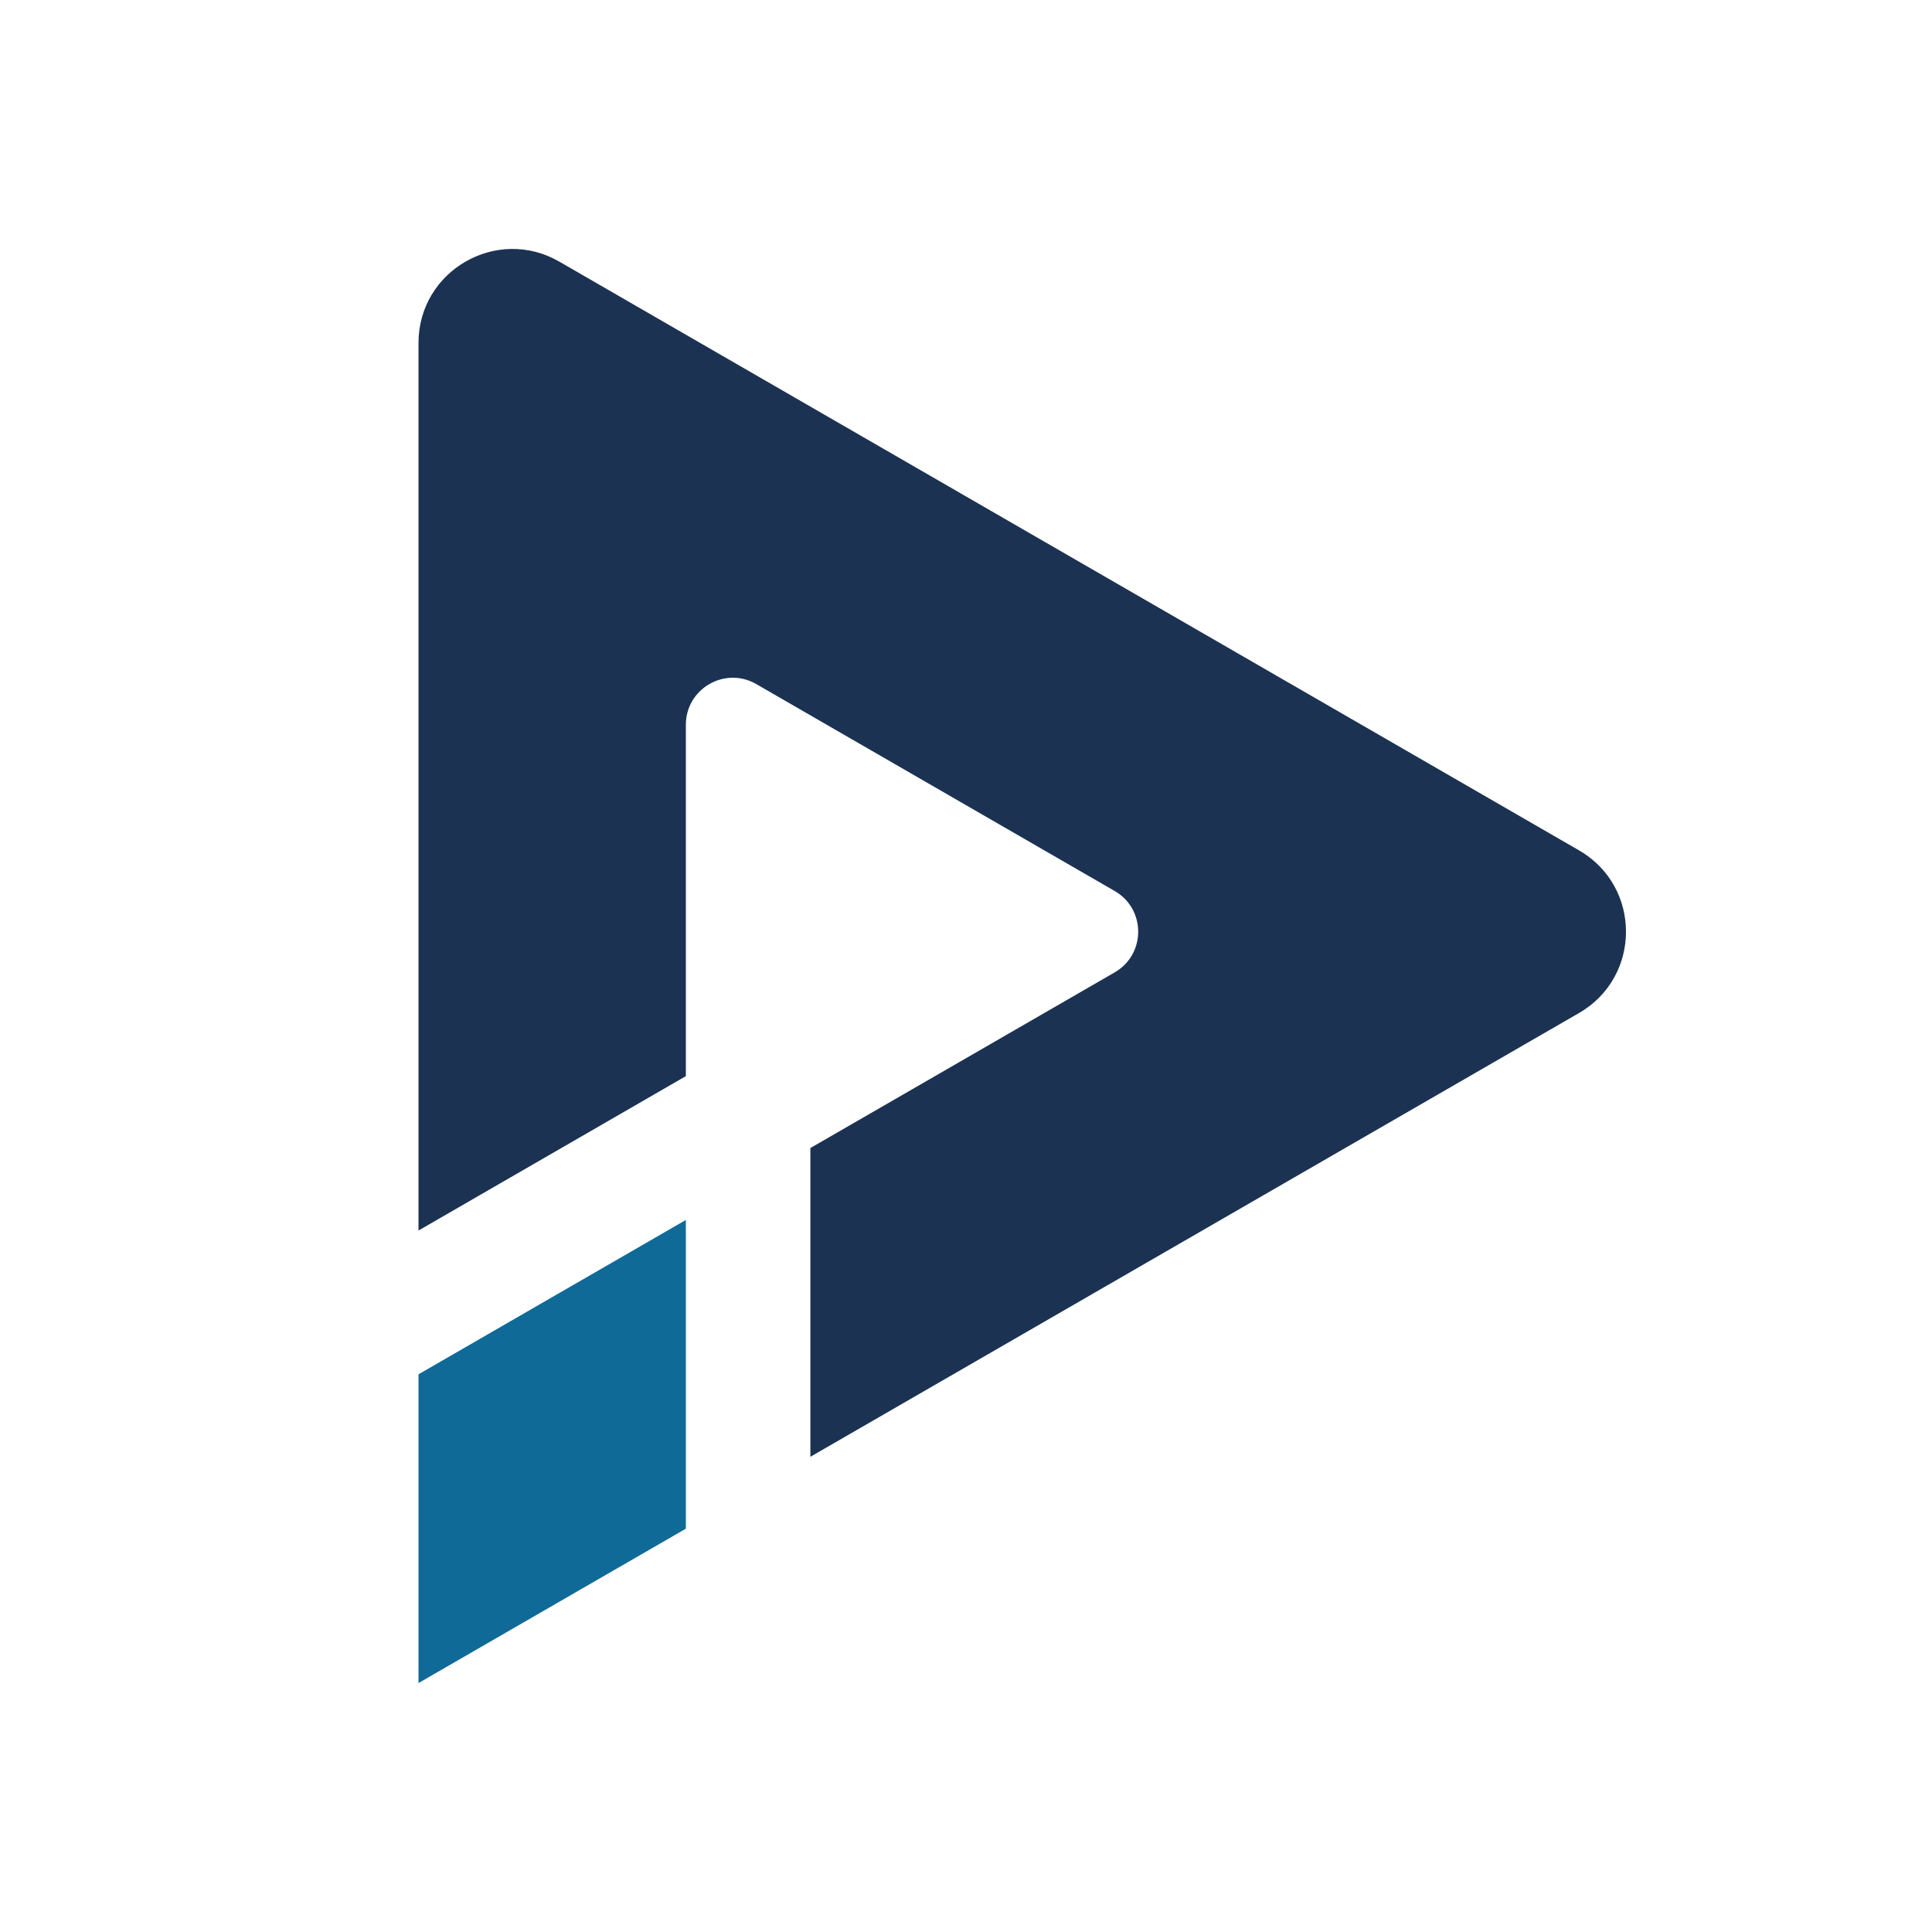<svg xmlns="http://www.w3.org/2000/svg" xmlns:xlink="http://www.w3.org/1999/xlink" width="256" zoomAndPan="magnify" viewBox="0 0 192 192" height="256" preserveAspectRatio="xMidYMid meet" version="1.2"><g id="7aa7379f1e"><rect x="0" width="192" y="0" height="192" style="fill:#ffffff;fill-opacity:1;stroke:none;"/><rect x="0" width="192" y="0" height="192" style="fill:#ffffff;fill-opacity:1;stroke:none;"/><path style=" stroke:none;fill-rule:nonzero;fill:#1b3252;fill-opacity:1;" d="M 68.16 106.945 L 68.16 72.027 C 68.16 68.434 72.051 66.188 75.16 67.984 L 110.777 88.547 C 113.891 90.344 113.891 94.836 110.777 96.633 L 93.289 106.73 L 80.535 114.09 L 80.535 144.773 L 156.922 100.672 C 163.145 97.082 163.145 88.098 156.922 84.508 L 55.59 26.004 C 49.367 22.41 41.59 26.902 41.59 34.086 L 41.59 122.289 Z M 68.16 106.945 "/><path style=" stroke:none;fill-rule:nonzero;fill:#106a97;fill-opacity:1;" d="M 68.16 121.238 L 41.59 136.578 L 41.59 167.262 L 68.16 151.918 Z M 68.16 121.238 "/></g></svg>